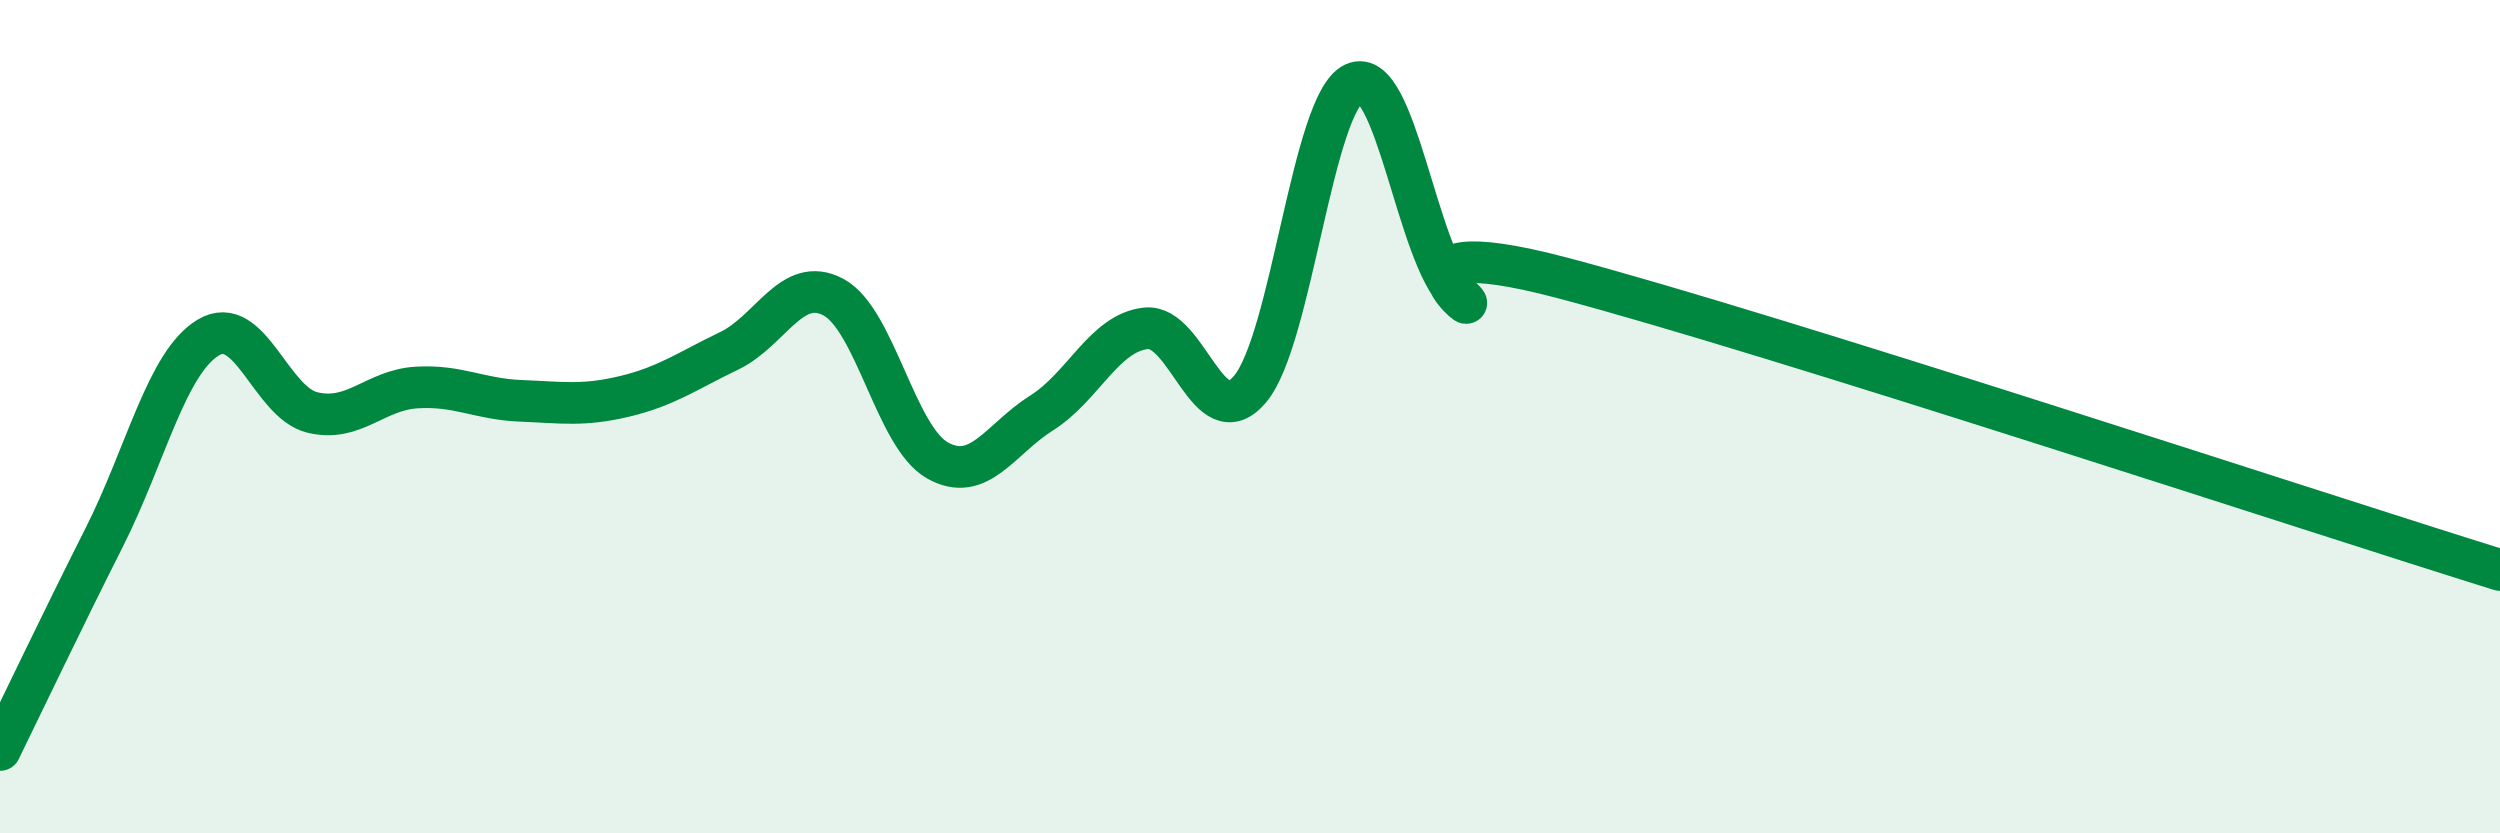 
    <svg width="60" height="20" viewBox="0 0 60 20" xmlns="http://www.w3.org/2000/svg">
      <path
        d="M 0,18 C 0.5,16.98 1.5,14.88 2.5,12.9 C 3.5,10.92 4,8.7 5,8.1 C 6,7.5 6.5,9.66 7.5,9.9 C 8.5,10.14 9,9.36 10,9.3 C 11,9.24 11.5,9.58 12.5,9.62 C 13.5,9.66 14,9.75 15,9.51 C 16,9.27 16.5,8.9 17.5,8.42 C 18.5,7.94 19,6.6 20,7.13 C 21,7.66 21.5,10.49 22.5,11.05 C 23.5,11.61 24,10.54 25,9.91 C 26,9.28 26.5,7.99 27.5,7.88 C 28.5,7.77 29,10.52 30,9.34 C 31,8.16 31.5,2.45 32.5,2 C 33.5,1.55 34,6.14 35,7.07 C 36,8 32.5,5.35 37.5,6.67 C 42.5,7.99 55.5,12.28 60,13.68L60 20L0 20Z"
        fill="#008740"
        opacity="0.1"
        stroke-linecap="round"
        stroke-linejoin="round"
      />
      <path
        d="M 0,18 C 0.5,16.98 1.5,14.88 2.5,12.9 C 3.5,10.92 4,8.7 5,8.1 C 6,7.5 6.5,9.66 7.5,9.9 C 8.5,10.14 9,9.36 10,9.3 C 11,9.24 11.5,9.58 12.5,9.62 C 13.5,9.66 14,9.75 15,9.51 C 16,9.27 16.5,8.9 17.5,8.42 C 18.5,7.94 19,6.6 20,7.13 C 21,7.66 21.5,10.49 22.5,11.05 C 23.5,11.61 24,10.54 25,9.91 C 26,9.28 26.5,7.99 27.5,7.88 C 28.5,7.77 29,10.52 30,9.34 C 31,8.16 31.5,2.45 32.5,2 C 33.5,1.55 34,6.14 35,7.07 C 36,8 32.5,5.35 37.5,6.67 C 42.5,7.99 55.5,12.28 60,13.68"
        stroke="#008740"
        stroke-width="1"
        fill="none"
        stroke-linecap="round"
        stroke-linejoin="round"
      />
    </svg>
  